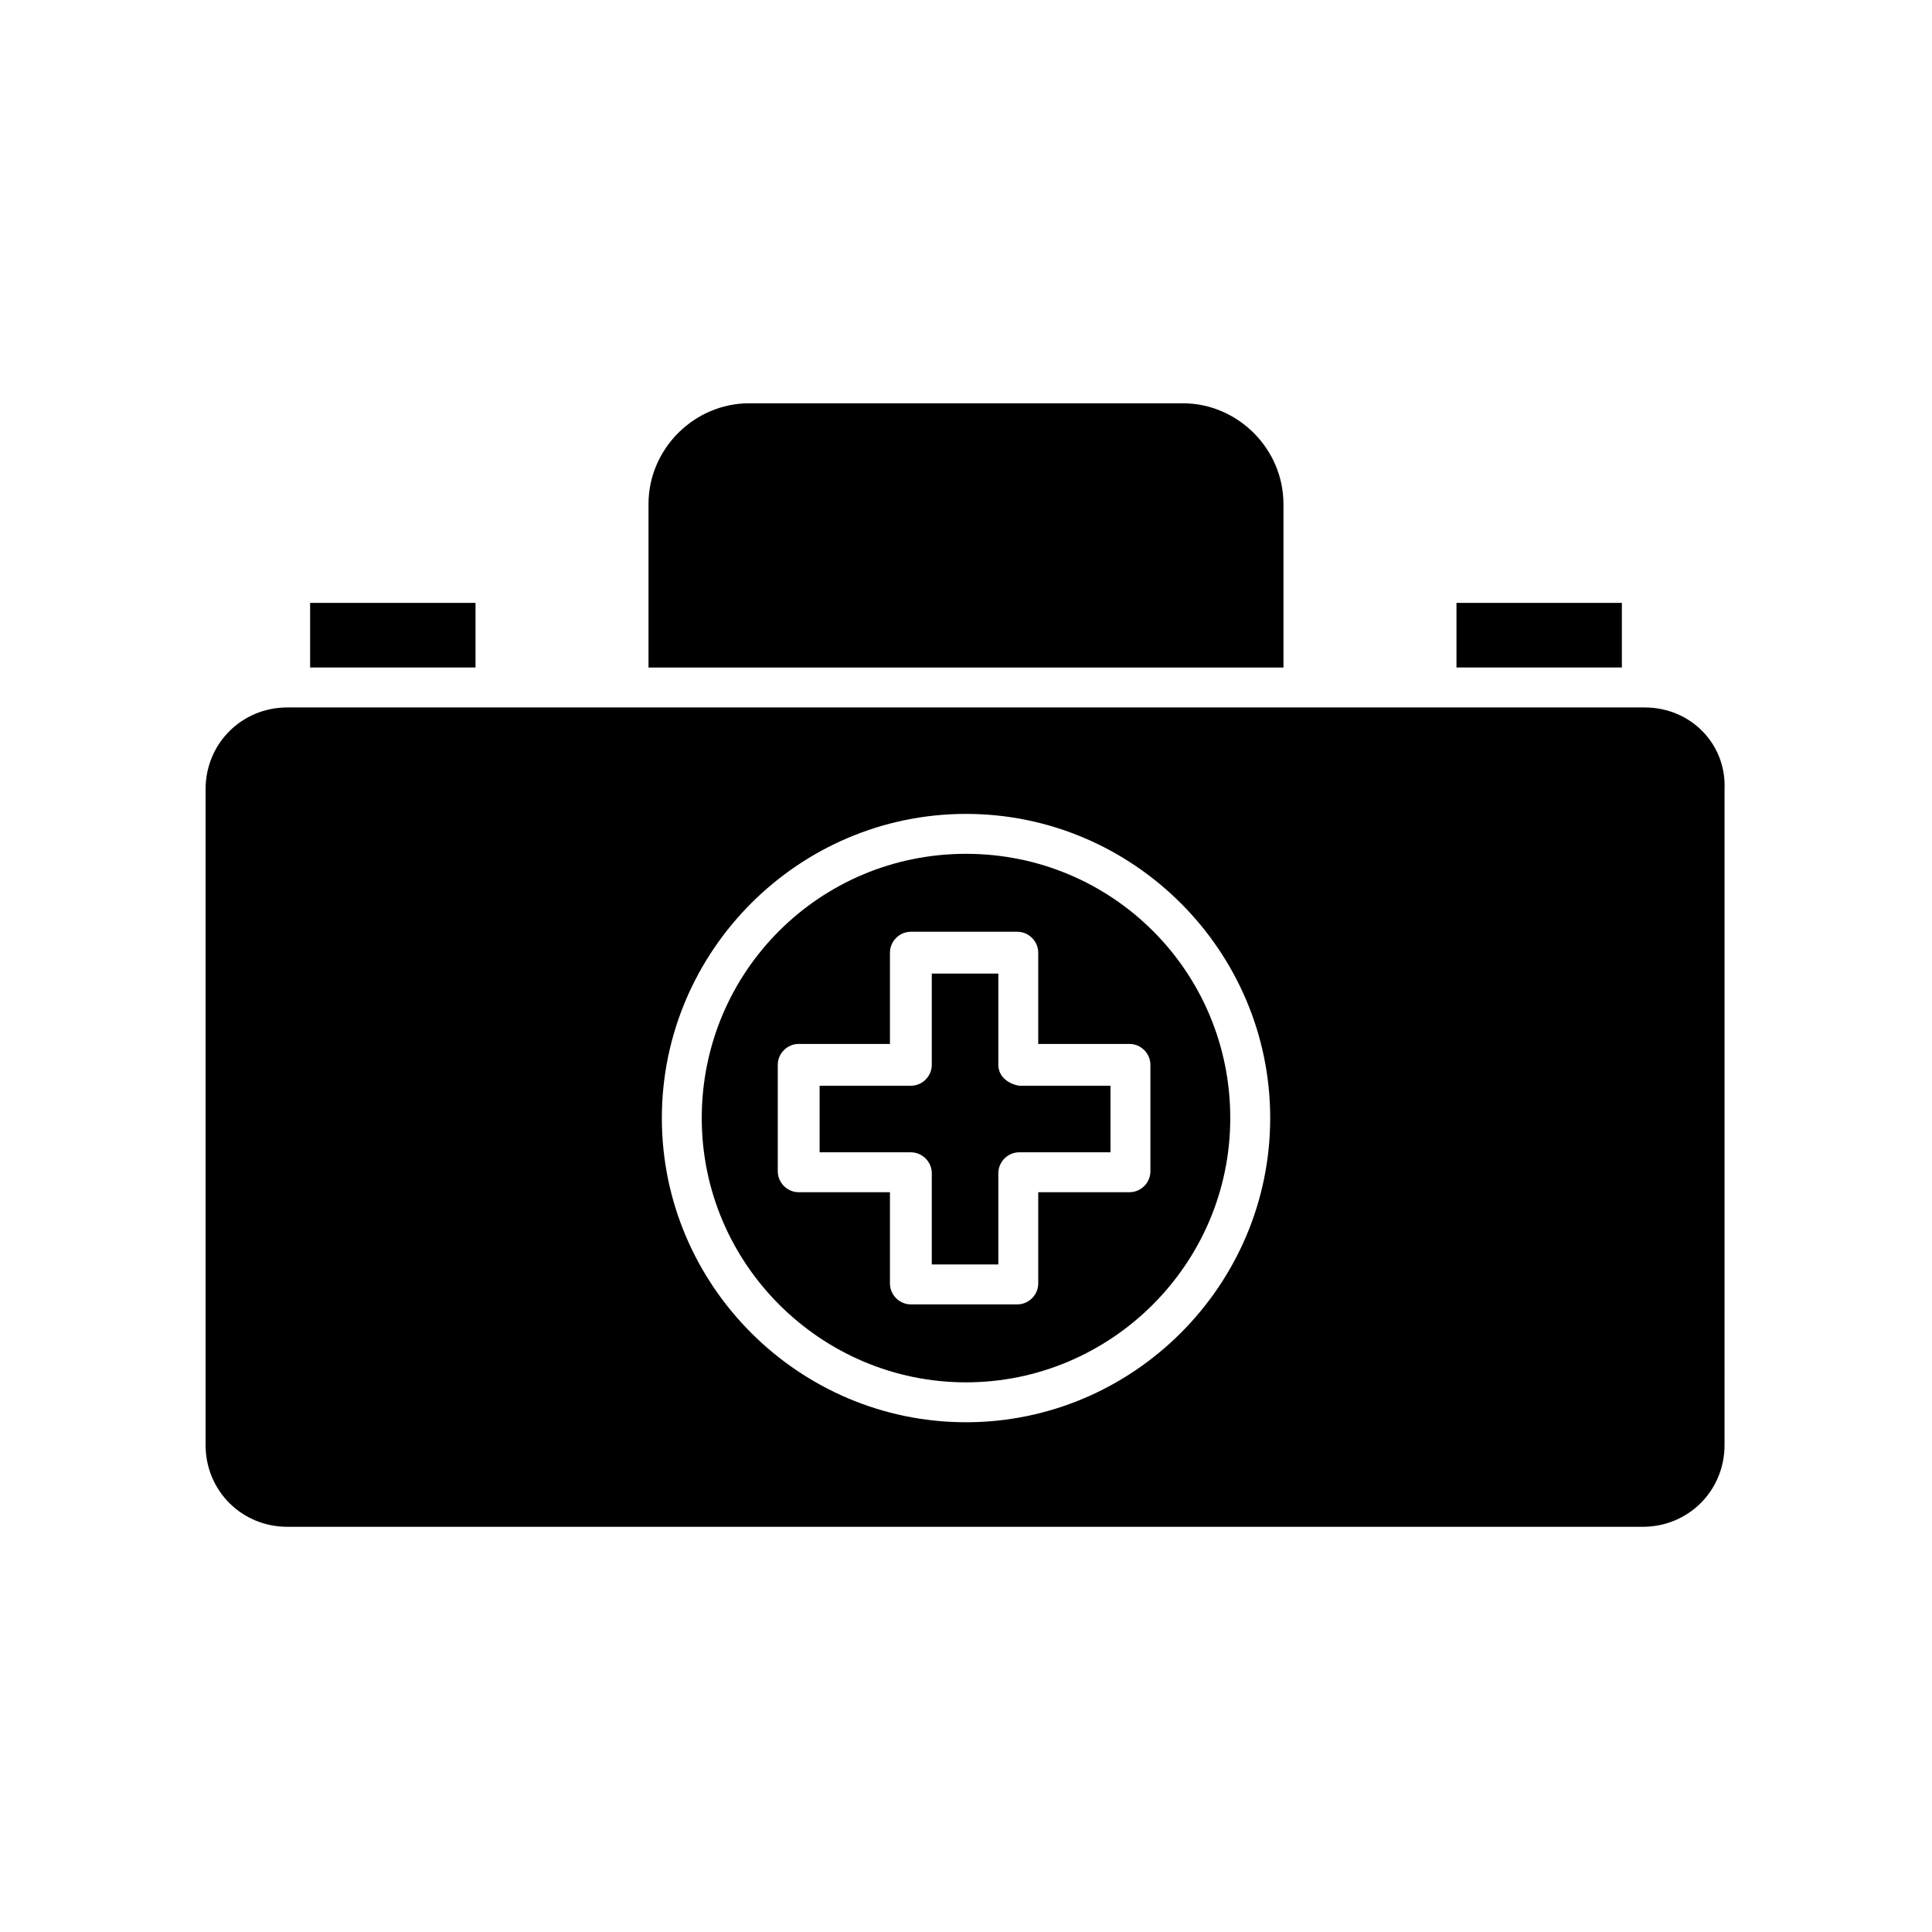 <?xml version="1.0" encoding="UTF-8"?>
<!-- Uploaded to: ICON Repo, www.iconrepo.com, Generator: ICON Repo Mixer Tools -->
<svg fill="#000000" width="800px" height="800px" version="1.1" viewBox="144 144 512 512" xmlns="http://www.w3.org/2000/svg">
 <path d="m529.98 303.77v17.129h43.832v-17.129zm-72.547-52.898h-114.87c-14.609 0-26.703 12.09-26.703 26.703v43.328h168.27v-43.328c0-14.613-12.09-26.703-26.699-26.703zm-231.25 52.898v17.129h43.832v-17.129zm173.82 66.504c-38.793 0-70.031 31.234-70.031 70.031 0 38.793 31.738 70.031 70.031 70.031 38.289-0.004 70.027-31.238 70.027-70.031 0-38.793-31.234-70.031-70.027-70.031zm48.867 84.137c0 3.023-2.519 5.543-5.543 5.543h-24.184v24.184c0 3.023-2.519 5.543-5.543 5.543h-28.215c-3.023 0-5.543-2.519-5.543-5.543v-24.184h-24.184c-3.023 0-5.543-2.519-5.543-5.543v-28.215c0-3.023 2.519-5.543 5.543-5.543h24.184v-24.184c0-3.023 2.519-5.543 5.543-5.543h28.215c3.023 0 5.543 2.519 5.543 5.543v24.184h24.184c3.023 0 5.543 2.519 5.543 5.543zm-40.305-28.215v-24.184h-17.633v24.184c0 3.023-2.519 5.543-5.543 5.543h-24.184v17.633h24.184c3.023 0 5.543 2.519 5.543 5.543v24.184h17.633v-24.184c0-3.023 2.519-5.543 5.543-5.543h24.184v-17.633h-24.184c-3.023-0.504-5.543-2.519-5.543-5.543zm-8.562-55.922c-38.793 0-70.031 31.234-70.031 70.031 0 38.793 31.738 70.031 70.031 70.031 38.289-0.004 70.027-31.238 70.027-70.031 0-38.793-31.234-70.031-70.027-70.031zm48.867 84.137c0 3.023-2.519 5.543-5.543 5.543h-24.184v24.184c0 3.023-2.519 5.543-5.543 5.543h-28.215c-3.023 0-5.543-2.519-5.543-5.543v-24.184h-24.184c-3.023 0-5.543-2.519-5.543-5.543v-28.215c0-3.023 2.519-5.543 5.543-5.543h24.184v-24.184c0-3.023 2.519-5.543 5.543-5.543h28.215c3.023 0 5.543 2.519 5.543 5.543v24.184h24.184c3.023 0 5.543 2.519 5.543 5.543zm-40.305-28.215v-24.184h-17.633v24.184c0 3.023-2.519 5.543-5.543 5.543h-24.184v17.633h24.184c3.023 0 5.543 2.519 5.543 5.543v24.184h17.633v-24.184c0-3.023 2.519-5.543 5.543-5.543h24.184v-17.633h-24.184c-3.023-0.504-5.543-2.519-5.543-5.543zm171.3-94.715h-359.72c-12.09 0-21.664 9.574-21.664 21.664v173.81c0 12.09 9.574 21.664 21.664 21.664h359.21c12.09 0 21.664-9.574 21.664-21.664l0.004-173.81c0.504-12.09-9.07-21.664-21.16-21.664zm-179.86 189.43c-44.336 0-80.609-36.273-80.609-80.609 0-44.336 36.273-80.609 80.609-80.609s80.609 36.273 80.609 80.609c0 44.332-36.277 80.609-80.609 80.609zm0-150.64c-38.793 0-70.031 31.234-70.031 70.031 0 38.793 31.738 70.031 70.031 70.031 38.289-0.004 70.027-31.238 70.027-70.031 0-38.793-31.234-70.031-70.027-70.031zm48.867 84.137c0 3.023-2.519 5.543-5.543 5.543h-24.184v24.184c0 3.023-2.519 5.543-5.543 5.543h-28.215c-3.023 0-5.543-2.519-5.543-5.543v-24.184h-24.184c-3.023 0-5.543-2.519-5.543-5.543v-28.215c0-3.023 2.519-5.543 5.543-5.543h24.184v-24.184c0-3.023 2.519-5.543 5.543-5.543h28.215c3.023 0 5.543 2.519 5.543 5.543v24.184h24.184c3.023 0 5.543 2.519 5.543 5.543zm-40.305-28.215v-24.184h-17.633v24.184c0 3.023-2.519 5.543-5.543 5.543h-24.184v17.633h24.184c3.023 0 5.543 2.519 5.543 5.543v24.184h17.633v-24.184c0-3.023 2.519-5.543 5.543-5.543h24.184v-17.633h-24.184c-3.023-0.504-5.543-2.519-5.543-5.543z"/>
</svg>